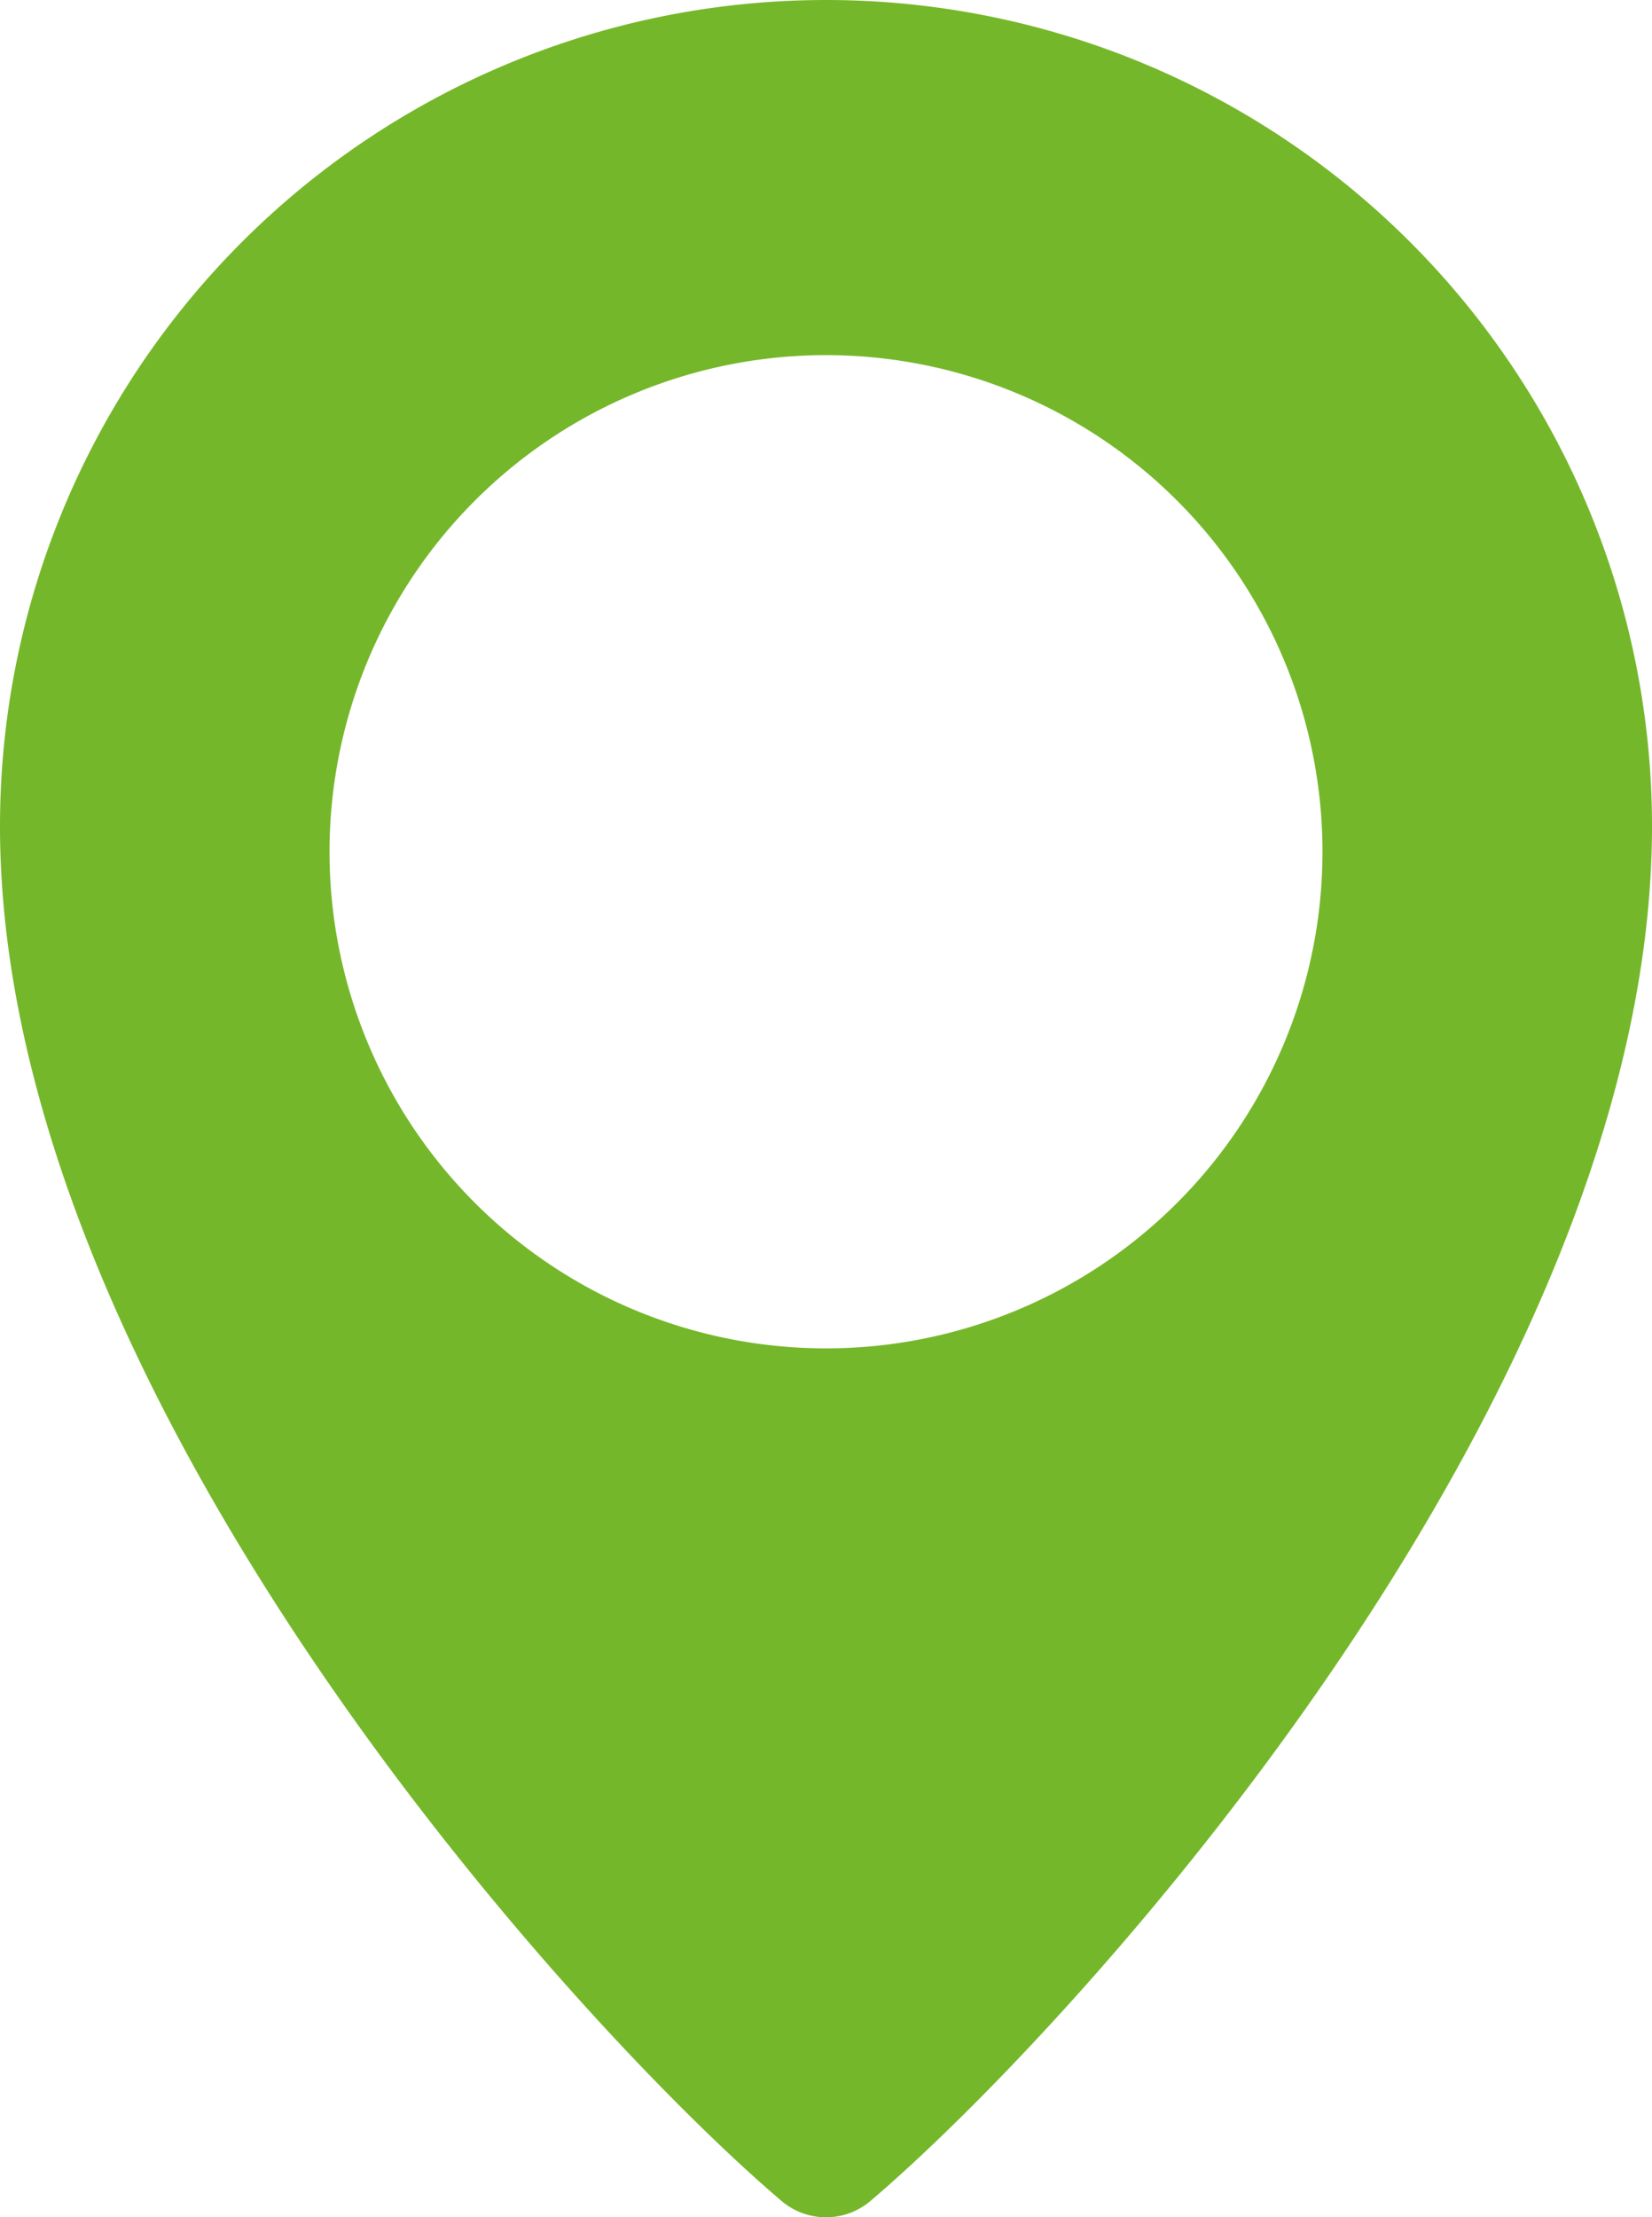 <svg xmlns="http://www.w3.org/2000/svg" width="22.68" height="30.432" viewBox="0 0 22.68 30.432"><path d="M11.34,137.051A11.34,11.34,0,0,0,0,148.391c0,7.781,7.863,16.429,10.729,18.867a.944.944,0,0,0,1.222,0c2.866-2.438,10.729-11.086,10.729-18.867a11.34,11.34,0,0,0-11.34-11.34m0,18.506a6.816,6.816,0,1,1,6.816-6.816,6.816,6.816,0,0,1-6.816,6.816" transform="translate(0 -137.051)" fill="#75b72a"/></svg>